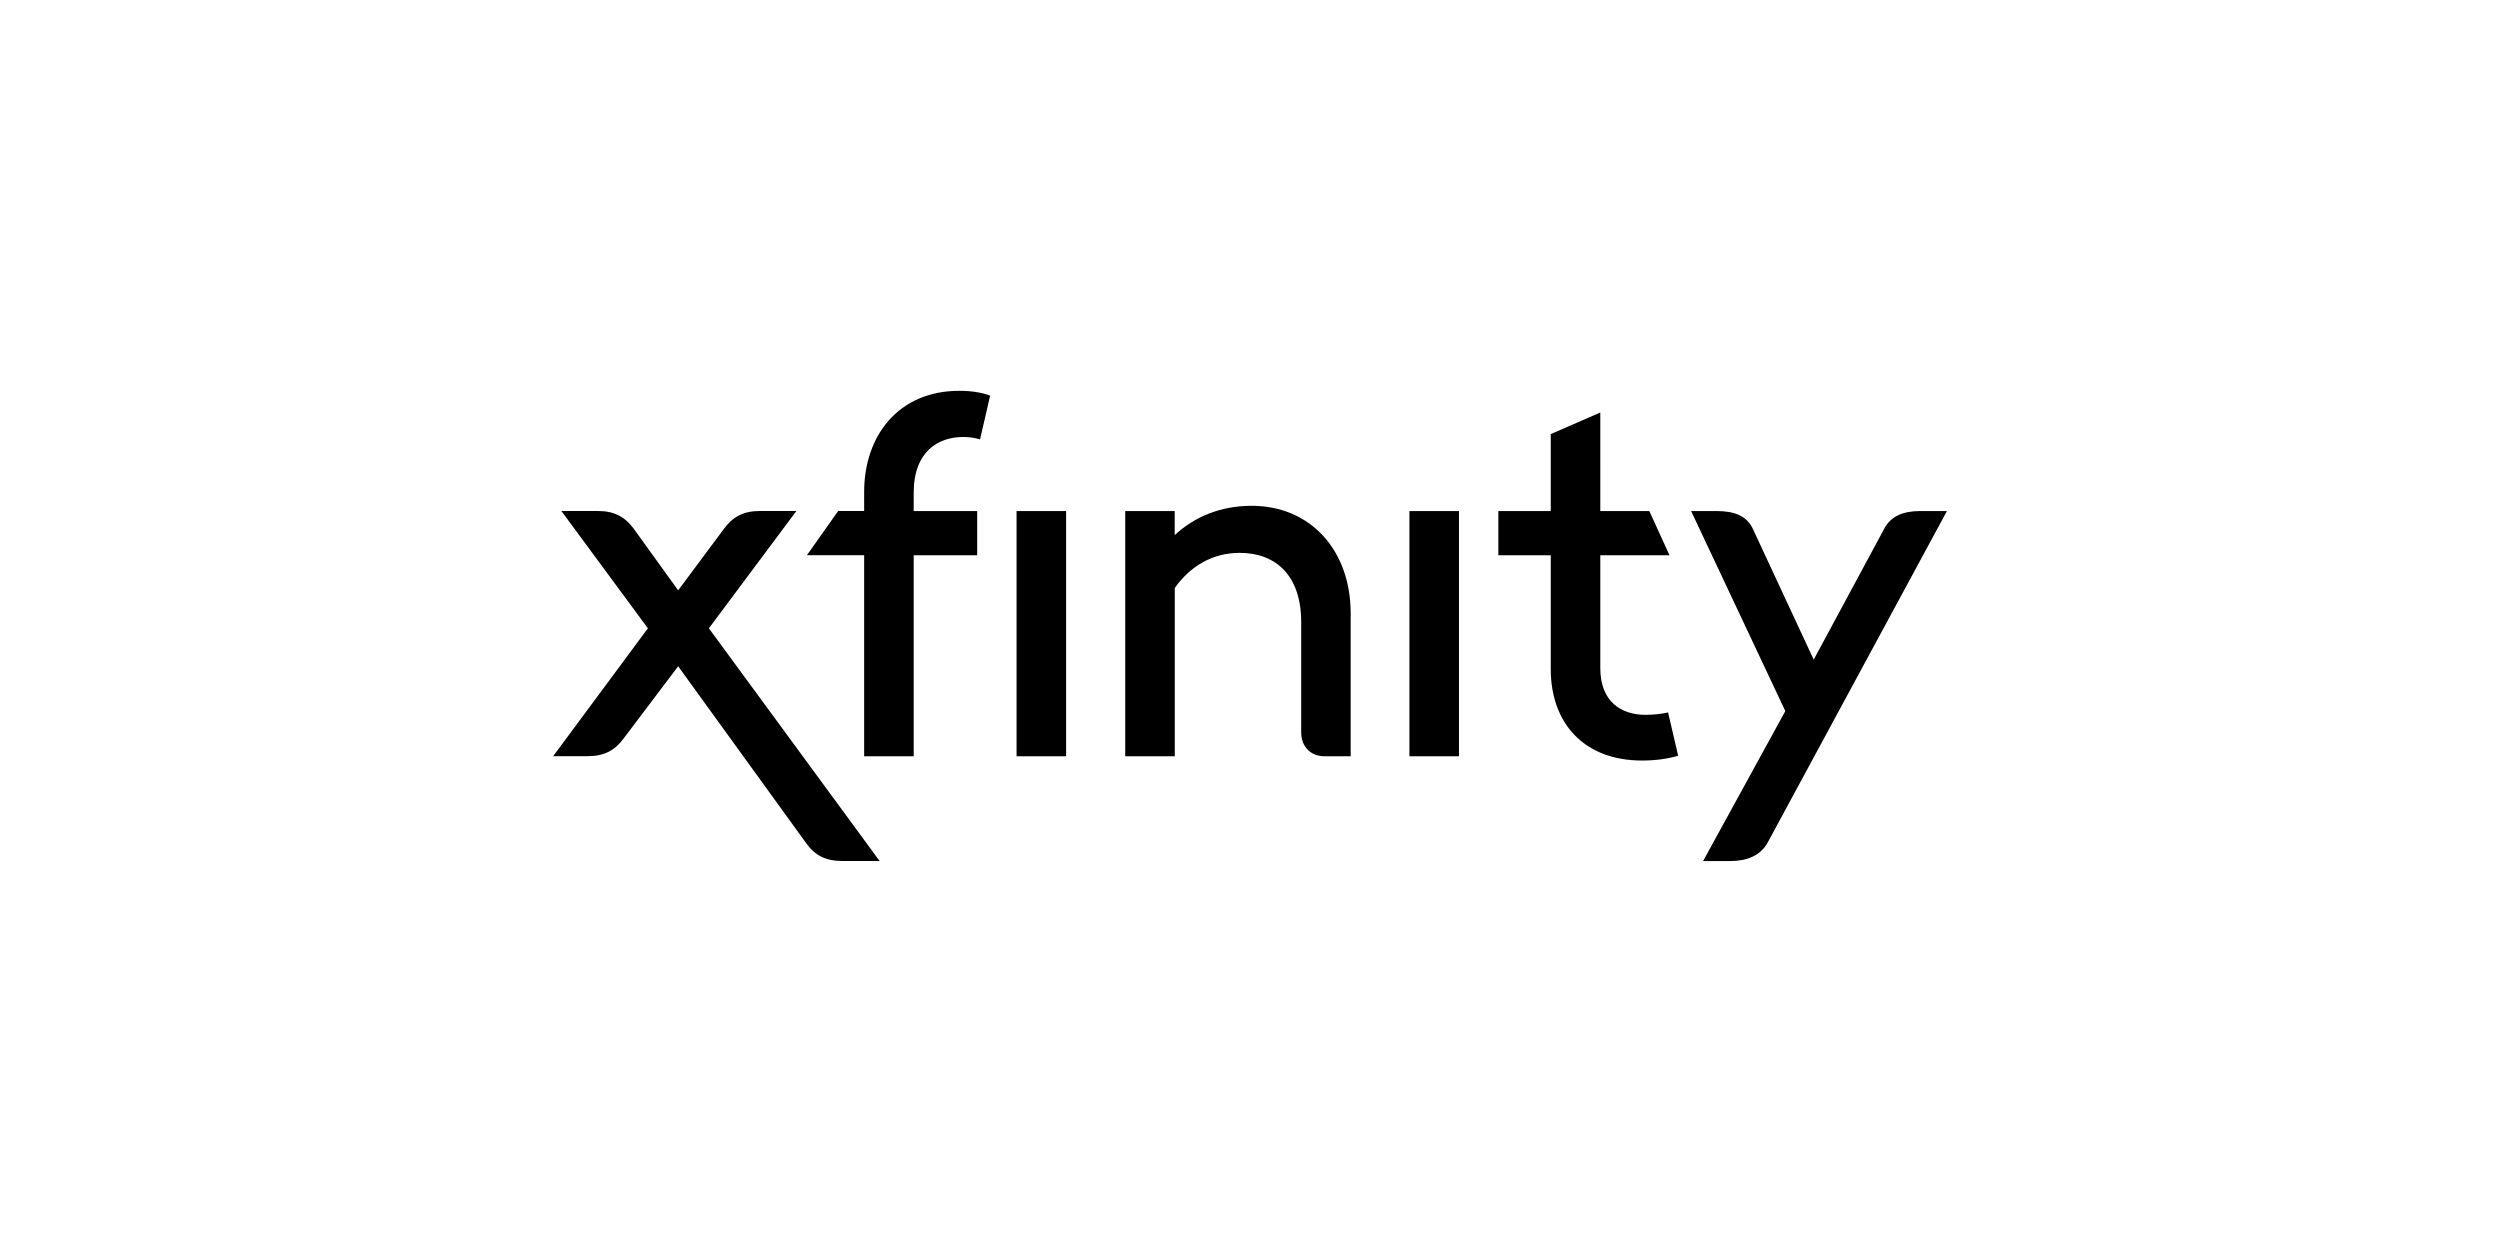 <?xml version="1.0" encoding="UTF-8"?> <svg xmlns="http://www.w3.org/2000/svg" xmlns:xlink="http://www.w3.org/1999/xlink" version="1.1" id="Layer_1" x="0px" y="0px" viewBox="0 0 332 166" style="enable-background:new 0 0 332 166;" xml:space="preserve"> <style type="text/css"> .st0{fill-rule:evenodd;clip-rule:evenodd;} .st1{fill:#231F20;} </style> <g> <path d="M94.14,83.44l11.62-15.58h-4.85c-2.17,0-3.58,0.77-4.72,2.3l-6.13,8.24l-5.94-8.24c-1.15-1.53-2.55-2.3-4.72-2.3h-4.85 l11.49,15.58l-12.58,16.98h4.6c2.17,0,3.58-0.77,4.72-2.3l7.28-9.64l17.05,23.56c1.09,1.53,2.55,2.3,4.72,2.3h4.98L94.14,83.44z M187.17,100.43h6.58V67.87h-6.58V100.43z M135,100.43h6.58V67.87H135V100.43z M234.73,111.92l23.82-44.05h-3.58 c-2.17,0-3.83,0.64-4.72,2.3l-9.39,17.43l-8.11-17.43c-0.83-1.72-2.55-2.3-4.72-2.3h-3.45l12.51,26.56l-10.92,19.92h3.58 C231.99,114.35,233.77,113.64,234.73,111.92z M149.43,67.87v32.56h6.58V78.08c2.04-2.87,4.98-4.66,8.62-4.66 c4.85,0,8.17,3.06,8.17,9.19V97.3c0,1.85,1.28,3.13,3.06,3.13h3.51V81.47c0-8.43-5.36-14.3-13.15-14.3c-4.15,0-7.6,1.47-10.22,3.89 v-3.19H149.43z M205.94,88.87c0,7.09,4.34,12.13,12.13,12.13c1.92,0,3.51-0.26,4.79-0.64l-1.34-5.75c-0.83,0.19-1.85,0.32-3,0.32 c-3.19,0-6-1.72-6-6.19v-15h9.19l-2.68-5.87h-6.51V54.78l-6.58,2.87v10.22h-6.96v5.87h6.96V88.87z M114.76,73.74v26.69h6.58V73.74 h8.43v-5.87h-8.43v-2.43c0-5.55,3.32-7.41,6.58-7.41c0.83,0,1.6,0.13,2.23,0.32l1.34-5.81c-0.83-0.32-2.17-0.64-4.09-0.64 c-8.17,0-12.64,6.07-12.64,13.41v2.55h-3.45l-4.15,5.87H114.76z"></path> </g> </svg> 